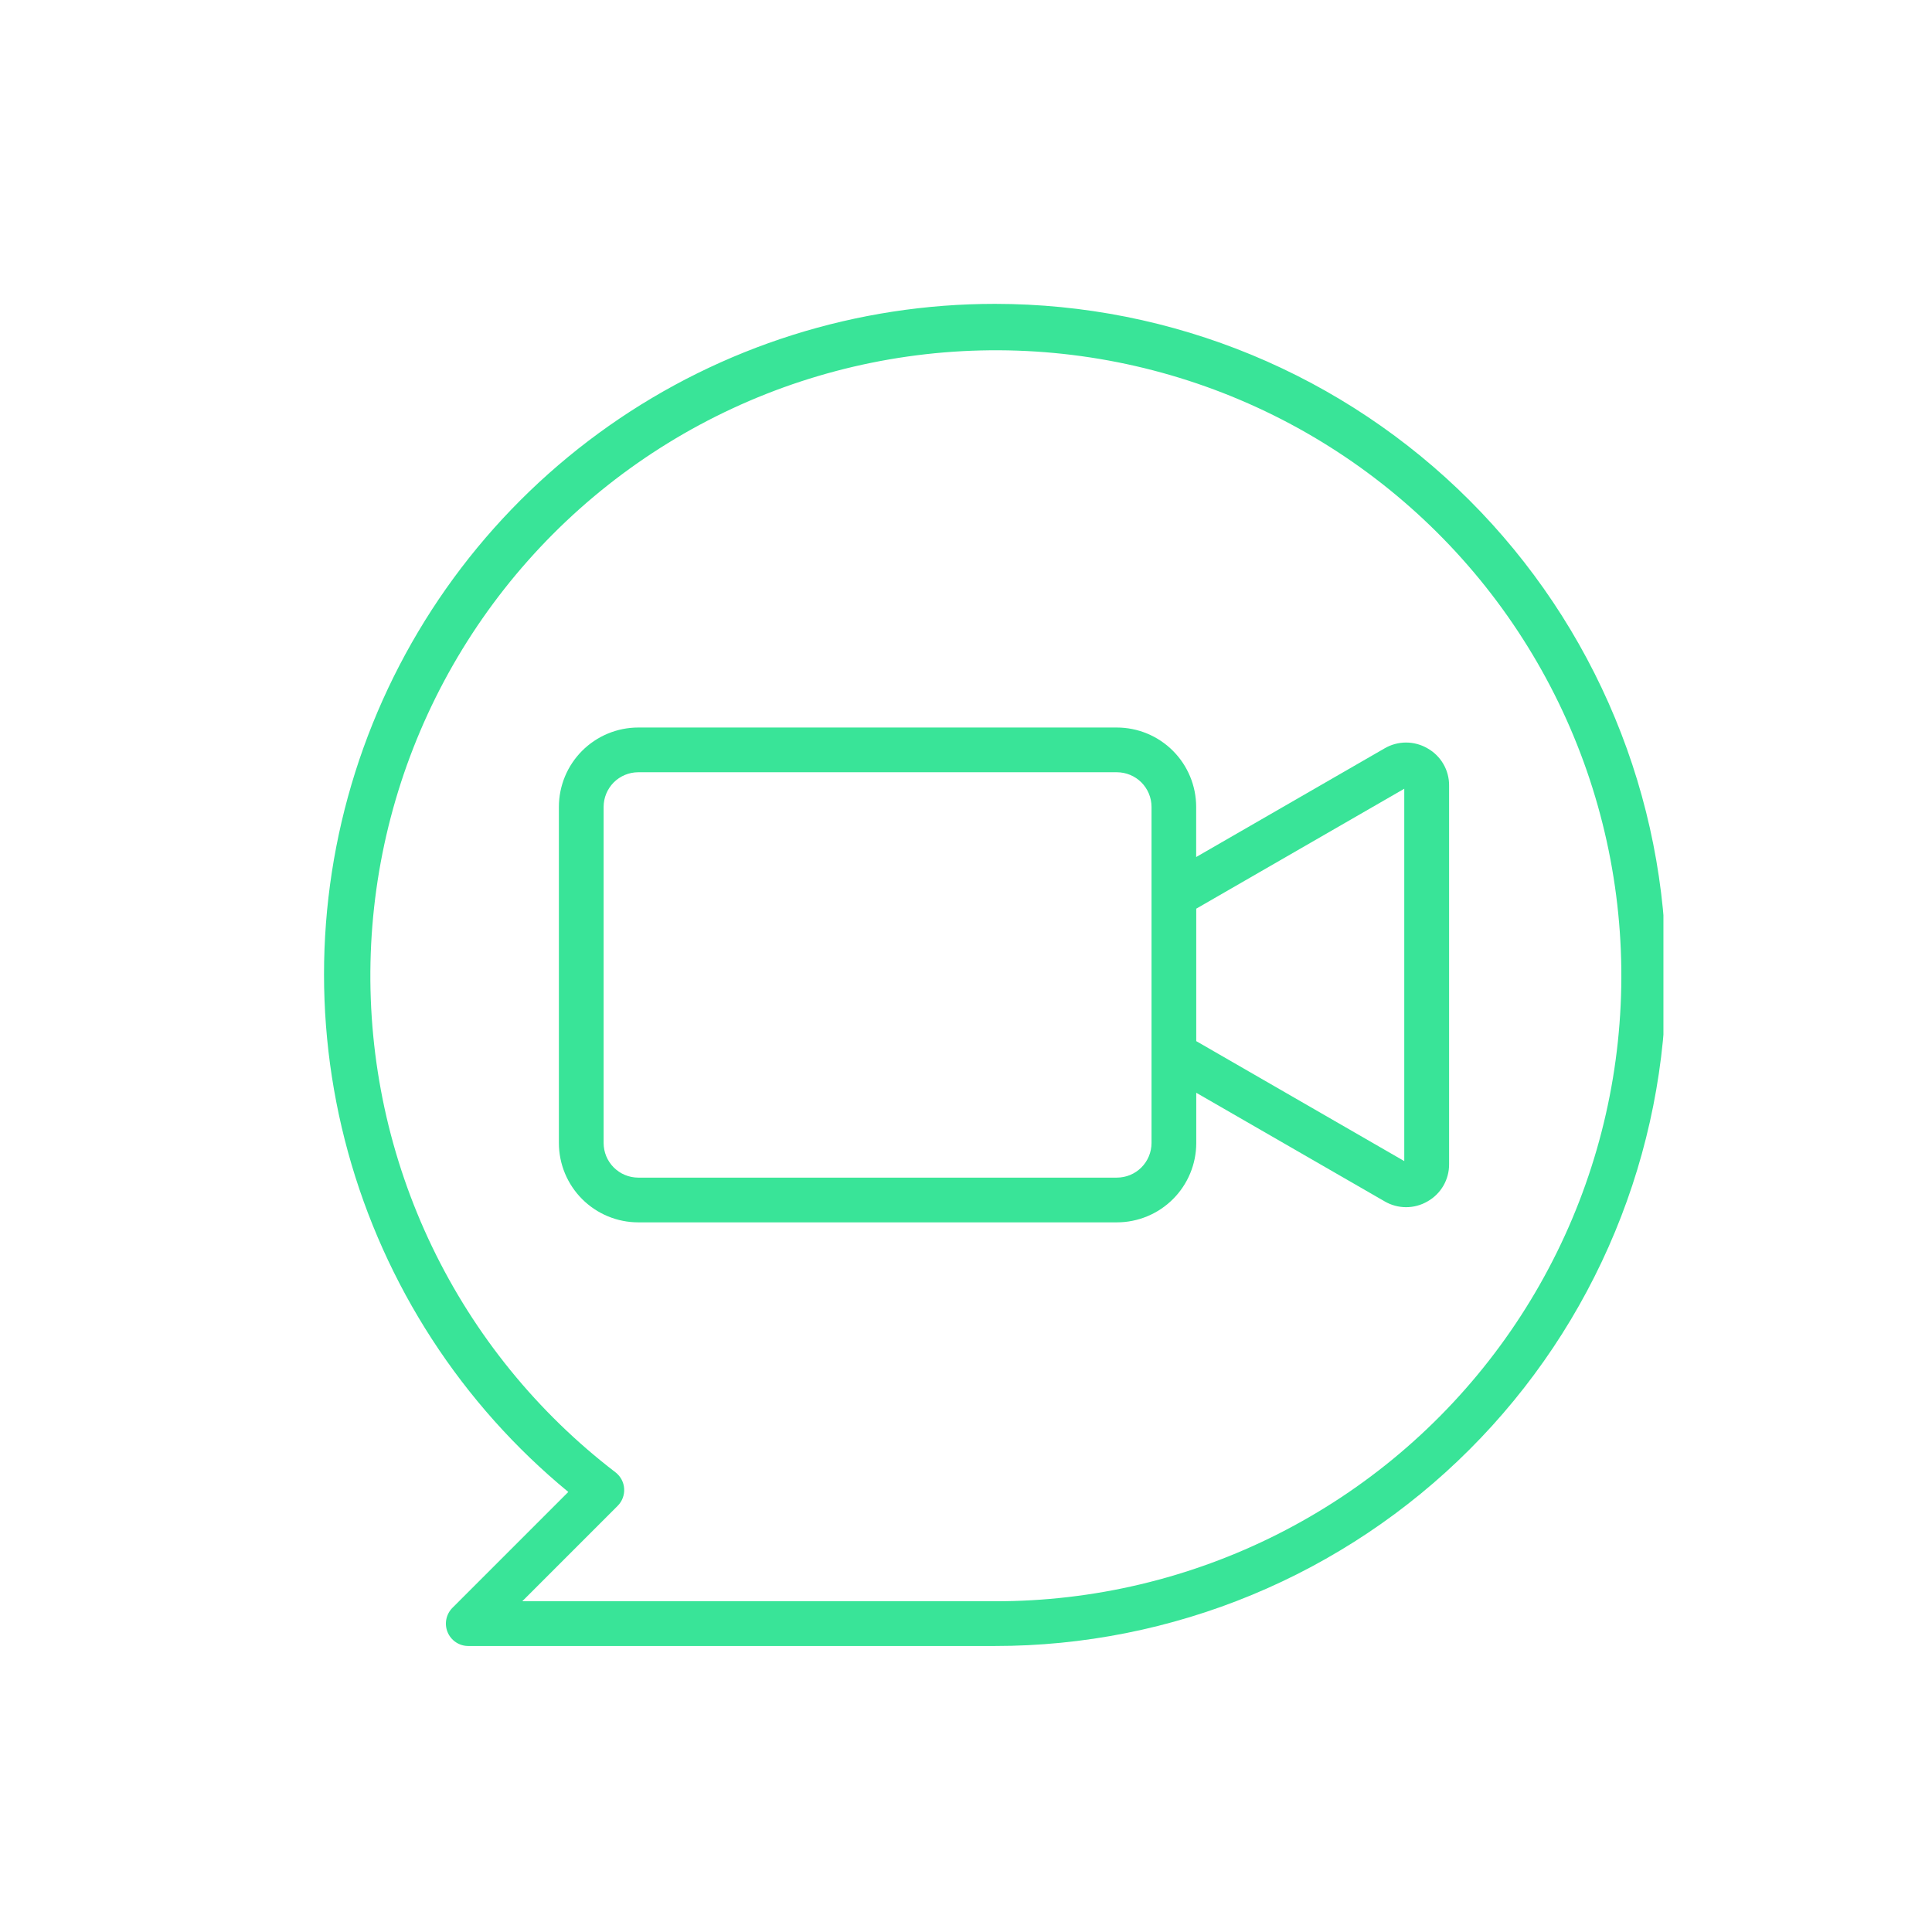 <svg xmlns="http://www.w3.org/2000/svg" xmlns:xlink="http://www.w3.org/1999/xlink" width="1080" zoomAndPan="magnify" viewBox="0 0 810 810" height="1080" preserveAspectRatio="xMidYMid meet" version="1.0"><defs><clipPath id="dcdce7cde5"><path d="M 135 127 L 697.398 127 L 697.398 691 L 135 691 Z M 135 127 " clip-rule="nonzero"/></clipPath></defs><path fill="#39e498" d="M 598.516 313.762 C 597.148 312.961 595.703 312.352 594.172 311.938 C 592.641 311.52 591.086 311.312 589.5 311.312 C 587.914 311.312 586.355 311.52 584.828 311.938 C 583.297 312.352 581.848 312.961 580.484 313.762 L 501.5 359.312 L 501.5 338.277 C 501.5 337.188 501.445 336.102 501.336 335.02 C 501.227 333.934 501.066 332.859 500.855 331.793 C 500.641 330.723 500.375 329.668 500.059 328.625 C 499.742 327.586 499.375 326.559 498.957 325.555 C 498.539 324.547 498.074 323.566 497.559 322.605 C 497.047 321.645 496.488 320.711 495.883 319.805 C 495.277 318.902 494.629 318.027 493.938 317.184 C 493.246 316.344 492.516 315.539 491.746 314.77 C 490.977 313.996 490.168 313.266 489.328 312.574 C 488.484 311.887 487.613 311.238 486.707 310.633 C 485.801 310.027 484.867 309.465 483.91 308.953 C 482.949 308.438 481.965 307.973 480.957 307.555 C 479.953 307.137 478.93 306.77 477.887 306.453 C 476.844 306.137 475.789 305.871 474.723 305.66 C 473.652 305.445 472.578 305.285 471.496 305.176 C 470.41 305.07 469.324 305.016 468.234 305.016 L 267.543 305.016 C 266.453 305.016 265.367 305.07 264.285 305.18 C 263.203 305.289 262.125 305.453 261.059 305.664 C 259.992 305.879 258.938 306.145 257.898 306.465 C 256.855 306.781 255.836 307.148 254.828 307.566 C 253.824 307.984 252.844 308.449 251.883 308.965 C 250.922 309.48 249.992 310.039 249.086 310.645 C 248.184 311.25 247.312 311.898 246.469 312.59 C 245.629 313.281 244.824 314.012 244.055 314.781 C 243.285 315.551 242.555 316.355 241.867 317.199 C 241.176 318.039 240.527 318.914 239.926 319.816 C 239.32 320.723 238.762 321.656 238.246 322.613 C 237.734 323.574 237.27 324.559 236.852 325.562 C 236.438 326.566 236.07 327.59 235.754 328.633 C 235.438 329.676 235.172 330.73 234.961 331.797 C 234.746 332.863 234.586 333.938 234.477 335.02 C 234.371 336.105 234.316 337.191 234.316 338.277 L 234.316 479.215 C 234.316 480.305 234.371 481.391 234.477 482.473 C 234.586 483.559 234.746 484.633 234.961 485.699 C 235.172 486.77 235.438 487.824 235.754 488.867 C 236.074 489.906 236.438 490.934 236.855 491.938 C 237.273 492.945 237.738 493.926 238.254 494.887 C 238.766 495.848 239.328 496.781 239.934 497.688 C 240.539 498.59 241.188 499.465 241.875 500.305 C 242.566 501.148 243.297 501.953 244.07 502.723 C 244.84 503.496 245.645 504.227 246.488 504.914 C 247.328 505.605 248.203 506.254 249.105 506.859 C 250.012 507.465 250.945 508.027 251.906 508.539 C 252.867 509.055 253.848 509.52 254.855 509.938 C 255.859 510.352 256.887 510.719 257.926 511.039 C 258.969 511.355 260.023 511.621 261.094 511.832 C 262.16 512.047 263.234 512.207 264.32 512.316 C 265.402 512.422 266.488 512.477 267.578 512.477 L 468.273 512.477 C 469.363 512.477 470.449 512.422 471.531 512.316 C 472.617 512.207 473.691 512.047 474.758 511.832 C 475.828 511.621 476.883 511.355 477.926 511.039 C 478.965 510.719 479.992 510.352 480.996 509.938 C 482.004 509.52 482.984 509.055 483.945 508.539 C 484.906 508.027 485.84 507.465 486.746 506.859 C 487.648 506.254 488.523 505.605 489.363 504.914 C 490.207 504.227 491.012 503.496 491.781 502.723 C 492.555 501.953 493.285 501.148 493.977 500.305 C 494.664 499.465 495.312 498.59 495.918 497.688 C 496.523 496.781 497.086 495.848 497.598 494.887 C 498.113 493.926 498.578 492.945 498.996 491.938 C 499.41 490.934 499.777 489.906 500.098 488.867 C 500.414 487.824 500.68 486.77 500.891 485.699 C 501.105 484.633 501.266 483.559 501.375 482.473 C 501.48 481.391 501.535 480.305 501.535 479.215 L 501.535 458.148 L 580.492 503.664 C 581.859 504.465 583.309 505.078 584.84 505.492 C 586.371 505.91 587.93 506.117 589.52 506.117 C 591.105 506.117 592.664 505.91 594.195 505.492 C 595.727 505.078 597.176 504.465 598.543 503.664 C 599.918 502.883 601.164 501.938 602.285 500.824 C 603.406 499.711 604.363 498.473 605.156 497.105 C 605.945 495.738 606.543 494.289 606.945 492.762 C 607.352 491.238 607.547 489.684 607.539 488.105 L 607.539 329.312 C 607.547 327.734 607.348 326.18 606.941 324.652 C 606.535 323.125 605.938 321.68 605.141 320.312 C 604.348 318.945 603.391 317.707 602.266 316.594 C 601.145 315.484 599.895 314.539 598.516 313.762 Z M 468.234 493.723 L 267.543 493.723 C 266.59 493.719 265.648 493.621 264.719 493.434 C 263.785 493.246 262.883 492.969 262.004 492.602 C 261.125 492.234 260.293 491.789 259.504 491.258 C 258.715 490.727 257.984 490.125 257.312 489.453 C 256.641 488.781 256.043 488.047 255.516 487.258 C 254.984 486.469 254.539 485.633 254.176 484.754 C 253.812 483.875 253.539 482.969 253.352 482.039 C 253.164 481.105 253.07 480.164 253.07 479.215 L 253.07 338.277 C 253.07 337.324 253.168 336.383 253.352 335.449 C 253.539 334.516 253.816 333.609 254.18 332.73 C 254.547 331.852 254.992 331.016 255.523 330.223 C 256.051 329.43 256.652 328.699 257.324 328.023 C 258 327.352 258.73 326.75 259.523 326.223 C 260.316 325.691 261.152 325.246 262.031 324.879 C 262.91 324.516 263.816 324.238 264.75 324.051 C 265.684 323.867 266.625 323.77 267.578 323.77 L 468.273 323.77 C 469.227 323.77 470.168 323.867 471.102 324.051 C 472.035 324.238 472.941 324.516 473.82 324.879 C 474.699 325.246 475.535 325.691 476.328 326.223 C 477.121 326.75 477.852 327.352 478.527 328.023 C 479.199 328.699 479.801 329.43 480.328 330.223 C 480.859 331.016 481.305 331.852 481.672 332.73 C 482.035 333.609 482.312 334.516 482.5 335.449 C 482.684 336.383 482.777 337.324 482.781 338.277 L 482.781 376.617 C 482.785 376.668 482.785 376.715 482.781 376.766 L 482.781 440.688 C 482.785 440.738 482.785 440.789 482.781 440.84 L 482.781 479.215 C 482.777 480.168 482.684 481.113 482.496 482.047 C 482.309 482.984 482.035 483.891 481.668 484.773 C 481.301 485.652 480.852 486.488 480.32 487.281 C 479.789 488.074 479.188 488.809 478.512 489.48 C 477.836 490.152 477.102 490.754 476.309 491.285 C 475.516 491.812 474.676 492.258 473.797 492.625 C 472.914 492.988 472.004 493.262 471.07 493.445 C 470.133 493.633 469.188 493.723 468.234 493.723 Z M 588.746 486.793 L 501.527 436.496 L 501.527 380.969 L 588.746 330.684 Z M 588.746 486.793 " fill-opacity="1" fill-rule="nonzero"/><g clip-path="url(#dcdce7cde5)"><path fill="#39e498" d="M 417.188 127.398 C 413.598 127.398 410.004 127.465 406.414 127.598 C 402.824 127.73 399.238 127.934 395.656 128.207 C 392.074 128.48 388.5 128.82 384.93 129.23 C 381.359 129.641 377.801 130.117 374.25 130.66 C 370.699 131.207 367.16 131.82 363.633 132.504 C 360.102 133.184 356.59 133.934 353.09 134.75 C 349.594 135.566 346.109 136.449 342.645 137.398 C 339.18 138.348 335.734 139.363 332.309 140.445 C 328.883 141.527 325.48 142.672 322.098 143.887 C 318.715 145.098 315.359 146.375 312.027 147.715 C 308.691 149.055 305.387 150.461 302.105 151.93 C 298.828 153.398 295.578 154.926 292.359 156.52 C 289.137 158.109 285.949 159.766 282.793 161.48 C 279.633 163.195 276.512 164.969 273.422 166.805 C 270.332 168.637 267.281 170.531 264.262 172.48 C 261.246 174.434 258.27 176.441 255.328 178.508 C 252.391 180.574 249.492 182.695 246.633 184.871 C 243.773 187.047 240.961 189.277 238.188 191.562 C 235.414 193.848 232.688 196.184 230.004 198.574 C 227.32 200.961 224.684 203.402 222.094 205.895 C 219.504 208.383 216.965 210.922 214.473 213.512 C 211.98 216.098 209.539 218.734 207.148 221.414 C 204.758 224.094 202.418 226.82 200.129 229.594 C 197.844 232.363 195.613 235.176 193.434 238.035 C 191.254 240.891 189.133 243.789 187.062 246.727 C 184.996 249.664 182.984 252.641 181.031 255.656 C 179.078 258.672 177.184 261.723 175.348 264.812 C 173.512 267.898 171.734 271.02 170.016 274.176 C 168.301 277.332 166.645 280.52 165.051 283.738 C 163.457 286.957 161.922 290.207 160.453 293.484 C 158.984 296.766 157.578 300.07 156.234 303.402 C 154.891 306.734 153.609 310.09 152.398 313.473 C 151.184 316.852 150.031 320.254 148.949 323.68 C 147.863 327.105 146.848 330.551 145.895 334.016 C 144.941 337.48 144.059 340.961 143.238 344.457 C 142.422 347.957 141.668 351.469 140.984 354.996 C 140.301 358.523 139.684 362.062 139.137 365.613 C 138.59 369.164 138.109 372.723 137.699 376.293 C 137.285 379.859 136.941 383.438 136.668 387.02 C 136.395 390.602 136.188 394.188 136.051 397.777 C 135.914 401.367 135.844 404.957 135.848 408.551 C 135.848 412.145 135.918 415.734 136.055 419.324 C 136.191 422.914 136.398 426.5 136.676 430.082 C 136.953 433.664 137.297 437.242 137.707 440.809 C 138.121 444.379 138.602 447.938 139.152 451.488 C 139.703 455.039 140.32 458.578 141.004 462.105 C 141.688 465.633 142.441 469.145 143.262 472.641 C 144.082 476.141 144.969 479.621 145.922 483.086 C 146.875 486.547 147.895 489.992 148.977 493.418 C 150.062 496.844 151.215 500.246 152.43 503.625 C 153.645 507.008 154.926 510.363 156.27 513.695 C 157.613 517.027 159.023 520.332 160.492 523.609 C 161.965 526.887 163.5 530.133 165.094 533.352 C 166.688 536.57 168.348 539.758 170.062 542.914 C 171.781 546.07 173.559 549.191 175.398 552.277 C 177.234 555.363 179.129 558.414 181.086 561.43 C 183.039 564.445 185.051 567.422 187.121 570.359 C 189.188 573.297 191.312 576.191 193.492 579.047 C 195.672 581.902 197.906 584.719 200.195 587.488 C 202.48 590.258 204.82 592.984 207.211 595.664 C 209.605 598.344 212.047 600.977 214.539 603.566 C 217.035 606.152 219.574 608.691 222.164 611.18 C 224.758 613.668 227.395 616.109 230.078 618.496 C 232.762 620.883 235.488 623.219 238.262 625.504 L 189.691 674.082 C 189.039 674.738 188.492 675.477 188.055 676.293 C 187.617 677.113 187.309 677.977 187.129 678.883 C 186.945 679.793 186.902 680.711 186.992 681.633 C 187.082 682.555 187.305 683.445 187.66 684.301 C 188.016 685.16 188.488 685.945 189.074 686.664 C 189.664 687.379 190.344 687.996 191.113 688.512 C 191.887 689.027 192.715 689.418 193.602 689.688 C 194.488 689.957 195.395 690.09 196.324 690.09 L 417.188 690.09 C 421.793 690.09 426.395 689.98 430.996 689.754 C 435.594 689.527 440.184 689.188 444.766 688.738 C 449.348 688.285 453.918 687.723 458.473 687.047 C 463.027 686.371 467.562 685.586 472.078 684.688 C 476.594 683.789 481.086 682.777 485.551 681.66 C 490.016 680.543 494.453 679.312 498.859 677.977 C 503.266 676.641 507.637 675.195 511.973 673.645 C 516.309 672.094 520.602 670.438 524.855 668.676 C 529.109 666.914 533.316 665.047 537.48 663.078 C 541.641 661.109 545.754 659.043 549.816 656.871 C 553.875 654.699 557.879 652.43 561.828 650.062 C 565.781 647.695 569.668 645.234 573.496 642.676 C 577.324 640.117 581.09 637.469 584.785 634.727 C 588.484 631.98 592.113 629.148 595.672 626.23 C 599.234 623.309 602.719 620.301 606.129 617.211 C 609.543 614.117 612.875 610.941 616.129 607.688 C 619.387 604.43 622.562 601.098 625.652 597.688 C 628.746 594.273 631.75 590.789 634.672 587.23 C 637.594 583.672 640.426 580.043 643.168 576.344 C 645.91 572.645 648.562 568.883 651.121 565.055 C 653.68 561.227 656.141 557.336 658.508 553.387 C 660.875 549.438 663.145 545.434 665.312 541.371 C 667.484 537.312 669.555 533.199 671.523 529.035 C 673.492 524.875 675.355 520.668 677.117 516.414 C 678.883 512.16 680.539 507.863 682.09 503.527 C 683.641 499.191 685.082 494.824 686.422 490.418 C 687.758 486.012 688.984 481.574 690.102 477.109 C 691.223 472.641 692.23 468.148 693.129 463.633 C 694.027 459.117 694.812 454.582 695.488 450.027 C 696.164 445.473 696.73 440.906 697.18 436.324 C 697.633 431.742 697.969 427.148 698.195 422.551 C 698.422 417.953 698.535 413.352 698.535 408.746 C 698.535 404.141 698.422 399.539 698.195 394.941 C 697.969 390.344 697.633 385.75 697.18 381.168 C 696.73 376.586 696.164 372.02 695.488 367.465 C 694.812 362.91 694.027 358.375 693.129 353.859 C 692.23 349.344 691.223 344.852 690.105 340.383 C 688.984 335.918 687.758 331.48 686.422 327.074 C 685.082 322.668 683.641 318.297 682.09 313.965 C 680.539 309.629 678.883 305.332 677.117 301.078 C 675.355 296.824 673.492 292.617 671.523 288.457 C 669.555 284.293 667.484 280.18 665.312 276.121 C 663.145 272.059 660.875 268.055 658.508 264.105 C 656.141 260.156 653.68 256.266 651.121 252.438 C 648.562 248.609 645.91 244.848 643.168 241.148 C 640.426 237.449 637.594 233.82 634.672 230.262 C 631.75 226.703 628.746 223.219 625.652 219.805 C 622.562 216.395 619.387 213.059 616.129 209.805 C 612.875 206.547 609.543 203.375 606.129 200.281 C 602.719 197.191 599.234 194.184 595.672 191.262 C 592.113 188.34 588.484 185.512 584.785 182.766 C 581.09 180.023 577.324 177.375 573.496 174.816 C 569.668 172.258 565.781 169.793 561.828 167.426 C 557.879 165.059 553.875 162.793 549.816 160.621 C 545.754 158.449 541.641 156.383 537.48 154.414 C 533.316 152.445 529.109 150.578 524.855 148.816 C 520.602 147.055 516.309 145.398 511.973 143.848 C 507.637 142.297 503.266 140.852 498.859 139.516 C 494.453 138.18 490.016 136.949 485.551 135.832 C 481.086 134.715 476.594 133.703 472.078 132.805 C 467.562 131.906 463.027 131.121 458.473 130.445 C 453.918 129.77 449.348 129.207 444.766 128.754 C 440.184 128.305 435.594 127.965 430.996 127.738 C 426.395 127.512 421.793 127.398 417.188 127.398 Z M 417.188 671.336 L 218.961 671.336 L 258.961 631.328 C 259.434 630.855 259.848 630.34 260.207 629.777 C 260.57 629.215 260.867 628.625 261.102 628 C 261.336 627.375 261.5 626.73 261.598 626.07 C 261.695 625.41 261.723 624.746 261.676 624.082 C 261.633 623.418 261.52 622.762 261.336 622.121 C 261.152 621.48 260.902 620.863 260.586 620.277 C 260.27 619.688 259.898 619.141 259.465 618.633 C 259.035 618.125 258.551 617.668 258.023 617.262 C 253.953 614.141 249.977 610.906 246.094 607.555 C 242.215 604.203 238.434 600.738 234.754 597.164 C 231.078 593.59 227.508 589.91 224.047 586.129 C 220.582 582.344 217.234 578.461 214 574.48 C 210.766 570.504 207.652 566.43 204.656 562.27 C 201.66 558.105 198.789 553.859 196.043 549.527 C 193.297 545.195 190.68 540.789 188.191 536.305 C 185.703 531.816 183.348 527.266 181.129 522.641 C 178.906 518.02 176.824 513.336 174.879 508.59 C 172.934 503.844 171.129 499.047 169.465 494.195 C 167.801 489.344 166.277 484.449 164.902 479.508 C 163.523 474.57 162.293 469.594 161.207 464.578 C 160.125 459.566 159.188 454.527 158.398 449.461 C 157.605 444.395 156.969 439.305 156.477 434.203 C 155.984 429.098 155.645 423.98 155.453 418.855 C 155.262 413.73 155.223 408.605 155.332 403.477 C 155.441 398.352 155.699 393.23 156.113 388.117 C 156.523 383.008 157.082 377.91 157.789 372.832 C 158.5 367.754 159.355 362.699 160.363 357.668 C 161.367 352.641 162.52 347.645 163.82 342.684 C 165.117 337.723 166.562 332.805 168.148 327.926 C 169.734 323.051 171.465 318.223 173.336 313.449 C 175.207 308.672 177.215 303.957 179.363 299.301 C 181.508 294.641 183.789 290.051 186.207 285.527 C 188.625 281.004 191.172 276.555 193.848 272.184 C 196.527 267.809 199.328 263.516 202.258 259.305 C 205.188 255.098 208.238 250.977 211.41 246.945 C 214.578 242.914 217.867 238.98 221.27 235.145 C 224.668 231.305 228.18 227.57 231.801 223.938 C 235.422 220.305 239.148 216.785 242.977 213.371 C 246.805 209.957 250.727 206.66 254.75 203.477 C 258.77 200.293 262.879 197.23 267.082 194.289 C 271.281 191.348 275.566 188.531 279.934 185.84 C 284.297 183.148 288.738 180.59 293.254 178.16 C 297.773 175.727 302.355 173.434 307.008 171.273 C 311.656 169.109 316.367 167.086 321.137 165.203 C 325.906 163.316 330.727 161.574 335.598 159.973 C 340.473 158.371 345.387 156.914 350.344 155.598 C 355.301 154.285 360.293 153.117 365.32 152.098 C 370.344 151.078 375.395 150.203 380.473 149.48 C 385.551 148.754 390.645 148.18 395.754 147.754 C 400.867 147.328 405.984 147.055 411.113 146.93 C 416.238 146.805 421.363 146.828 426.492 147.004 C 431.617 147.18 436.73 147.504 441.84 147.98 C 446.945 148.457 452.031 149.082 457.102 149.855 C 462.172 150.629 467.215 151.551 472.23 152.621 C 477.246 153.691 482.227 154.91 487.172 156.27 C 492.117 157.633 497.016 159.141 501.871 160.789 C 506.727 162.438 511.531 164.23 516.281 166.16 C 521.031 168.094 525.723 170.16 530.352 172.367 C 534.98 174.574 539.543 176.914 544.035 179.391 C 548.527 181.863 552.941 184.469 557.281 187.203 C 561.621 189.934 565.879 192.793 570.051 195.777 C 574.219 198.758 578.301 201.863 582.293 205.086 C 586.281 208.309 590.172 211.645 593.965 215.094 C 597.762 218.547 601.449 222.105 605.035 225.773 C 608.621 229.438 612.094 233.207 615.457 237.078 C 618.824 240.949 622.07 244.918 625.203 248.977 C 628.332 253.039 631.344 257.191 634.23 261.43 C 637.117 265.668 639.879 269.984 642.512 274.387 C 645.148 278.785 647.652 283.258 650.023 287.809 C 652.395 292.355 654.633 296.965 656.734 301.645 C 658.836 306.324 660.797 311.059 662.621 315.852 C 664.445 320.645 666.125 325.488 667.664 330.379 C 669.203 335.273 670.598 340.207 671.848 345.18 C 673.098 350.152 674.203 355.16 675.156 360.199 C 676.113 365.238 676.922 370.301 677.582 375.387 C 678.238 380.473 678.75 385.57 679.109 390.688 C 679.469 395.805 679.68 400.926 679.738 406.055 C 679.797 411.184 679.707 416.309 679.465 421.43 C 679.223 426.555 678.832 431.664 678.293 436.766 C 677.75 441.863 677.062 446.945 676.223 452.004 C 675.383 457.062 674.395 462.094 673.262 467.094 C 672.125 472.098 670.848 477.062 669.422 481.988 C 667.996 486.914 666.426 491.793 664.715 496.629 C 663.004 501.465 661.152 506.242 659.16 510.969 C 657.168 515.695 655.039 520.359 652.773 524.957 C 650.504 529.559 648.105 534.09 645.574 538.551 C 643.043 543.012 640.383 547.391 637.594 551.695 C 634.805 556 631.895 560.219 628.855 564.352 C 625.82 568.484 622.664 572.527 619.391 576.473 C 616.117 580.422 612.73 584.27 609.234 588.02 C 605.734 591.77 602.129 595.414 598.414 598.949 C 594.703 602.488 590.891 605.914 586.977 609.227 C 583.062 612.543 579.055 615.738 574.953 618.816 C 570.852 621.898 566.66 624.852 562.387 627.688 C 558.113 630.52 553.758 633.223 549.324 635.801 C 544.891 638.379 540.387 640.824 535.809 643.141 C 531.23 645.453 526.59 647.629 521.887 649.672 C 517.18 651.711 512.418 653.613 507.602 655.375 C 502.785 657.137 497.922 658.758 493.012 660.234 C 488.102 661.711 483.148 663.039 478.16 664.227 C 473.172 665.414 468.152 666.453 463.102 667.344 C 458.051 668.234 452.977 668.977 447.883 669.57 C 442.789 670.164 437.684 670.609 432.562 670.902 C 427.441 671.199 422.316 671.34 417.188 671.336 Z M 417.188 671.336 " fill-opacity="1" fill-rule="nonzero"/></g></svg>
